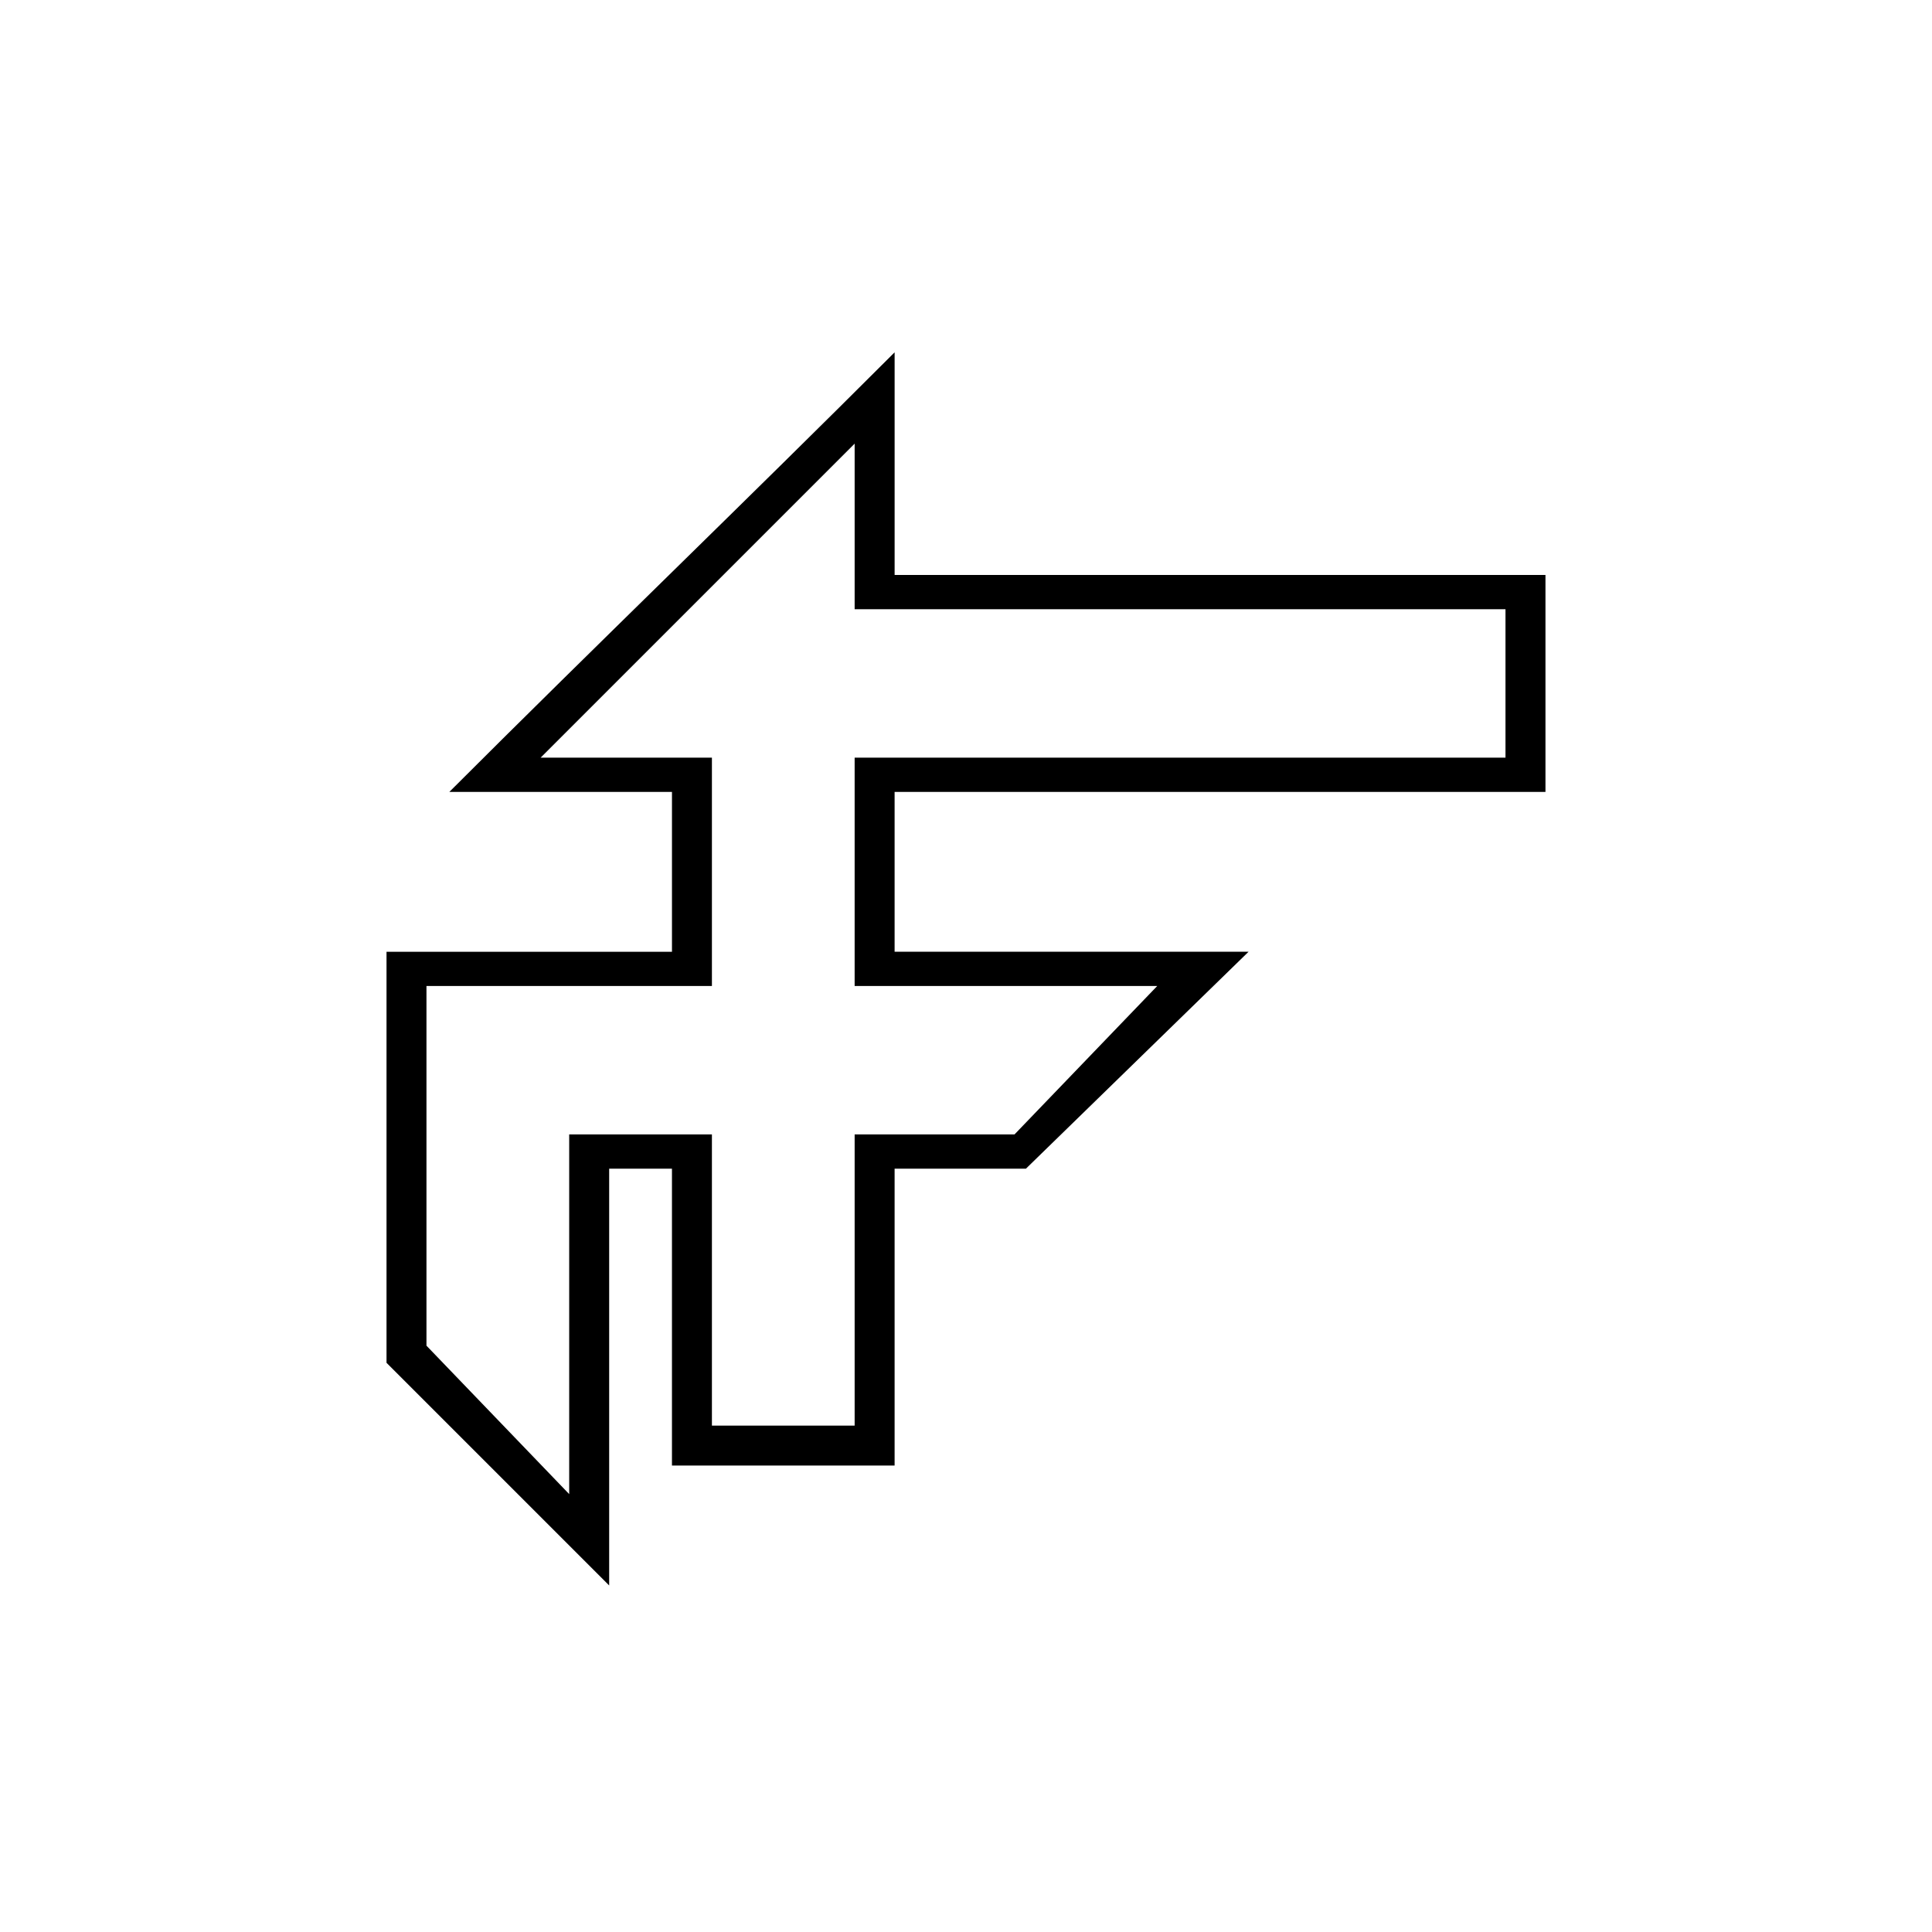 <?xml version="1.0" encoding="UTF-8"?>
<!-- The Best Svg Icon site in the world: iconSvg.co, Visit us! https://iconsvg.co -->
<svg fill="#000000" width="800px" height="800px" version="1.1" viewBox="144 144 512 512" xmlns="http://www.w3.org/2000/svg">
 <path d="m553.56 353.86h-172.48v42.363h93.801l-59.004 57.492h-34.797v78.672h-59.004v-78.672h-16.641v110.45l-59.004-59.004v-108.93h75.648v-42.363h-59.004c39.336-39.336 78.672-77.16 118.01-116.5v59.004h172.48v57.492zm-10.59-9.078v-39.336h-172.48v-43.875l-83.211 83.211h45.387v60.52h-75.648v95.316l37.824 39.336v-95.316h37.824v77.16h37.824v-77.16h42.363l37.824-39.336h-80.188v-60.52z" fill-rule="evenodd"/>
</svg>